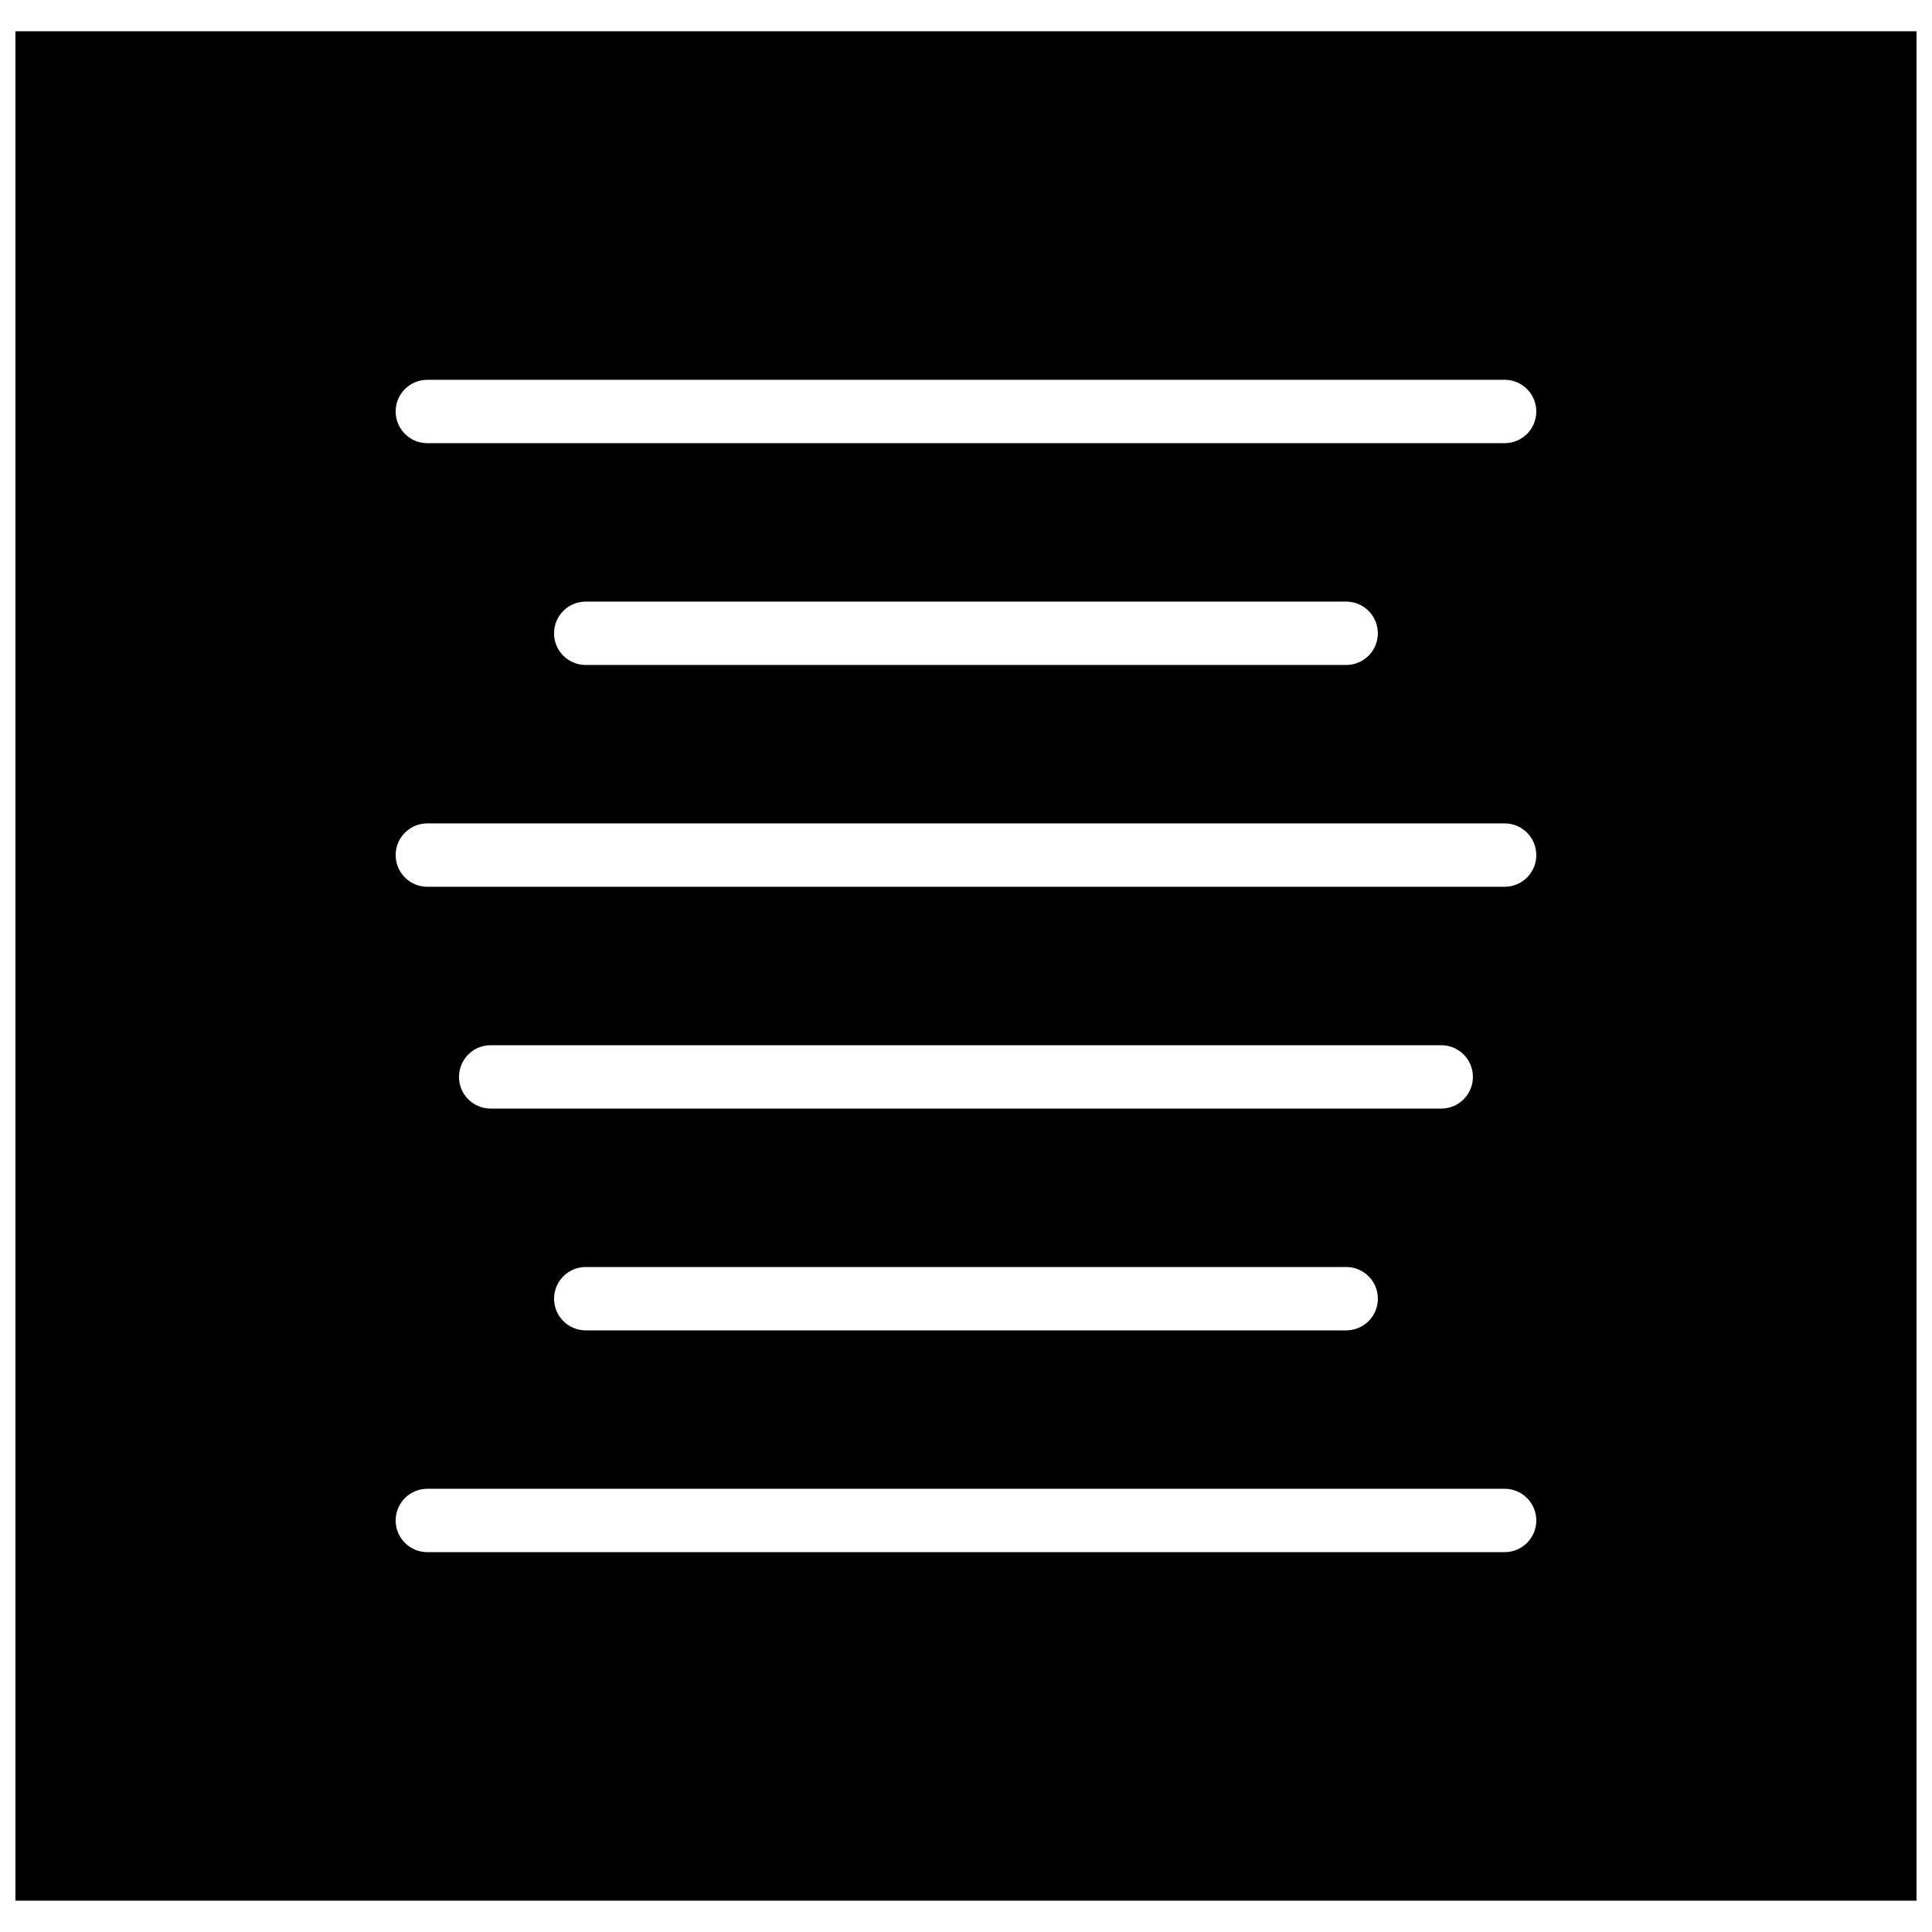 <?xml version="1.0" encoding="UTF-8"?>
<!-- Uploaded to: ICON Repo, www.svgrepo.com, Generator: ICON Repo Mixer Tools -->
<svg width="800px" height="800px" version="1.1" viewBox="144 144 512 512" xmlns="http://www.w3.org/2000/svg">
 <defs>
  <clipPath id="a">
   <path d="m148.09 152h503.81v496h-503.81z"/>
  </clipPath>
 </defs>
 <g clip-path="url(#a)">
  <path d="m148.09 647.7h503.81v-495.41h-503.81zm394.65-92.363h-285.49c-4.644 0-8.398-3.754-8.398-8.398 0-4.641 3.754-8.395 8.398-8.395h285.49c4.641 0 8.395 3.754 8.395 8.395 0 4.644-3.754 8.398-8.395 8.398zm-268.7-117.55c-4.644 0-8.398-3.754-8.398-8.398s3.754-8.395 8.398-8.395h251.9c4.644 0 8.398 3.75 8.398 8.395s-3.754 8.398-8.398 8.398zm235.11 50.379c0 4.644-3.754 8.398-8.395 8.398h-201.52c-4.644 0-8.398-3.754-8.398-8.398 0-4.641 3.754-8.395 8.398-8.395h201.52c4.641 0 8.395 3.754 8.395 8.395zm33.59-109.16h-285.49c-4.644 0-8.398-3.754-8.398-8.398s3.754-8.398 8.398-8.398h285.49c4.641 0 8.395 3.754 8.395 8.398s-3.754 8.398-8.395 8.398zm-251.91-67.176c0-4.644 3.754-8.398 8.398-8.398h201.52c4.641 0 8.395 3.754 8.395 8.398s-3.754 8.398-8.395 8.398h-201.52c-4.644 0-8.398-3.754-8.398-8.398zm251.91-50.383h-285.49c-4.644 0-8.398-3.75-8.398-8.395 0-4.644 3.754-8.398 8.398-8.398h285.49c4.641 0 8.395 3.754 8.395 8.398 0 4.644-3.754 8.395-8.395 8.395z" fill-rule="evenodd"/>
 </g>
</svg>